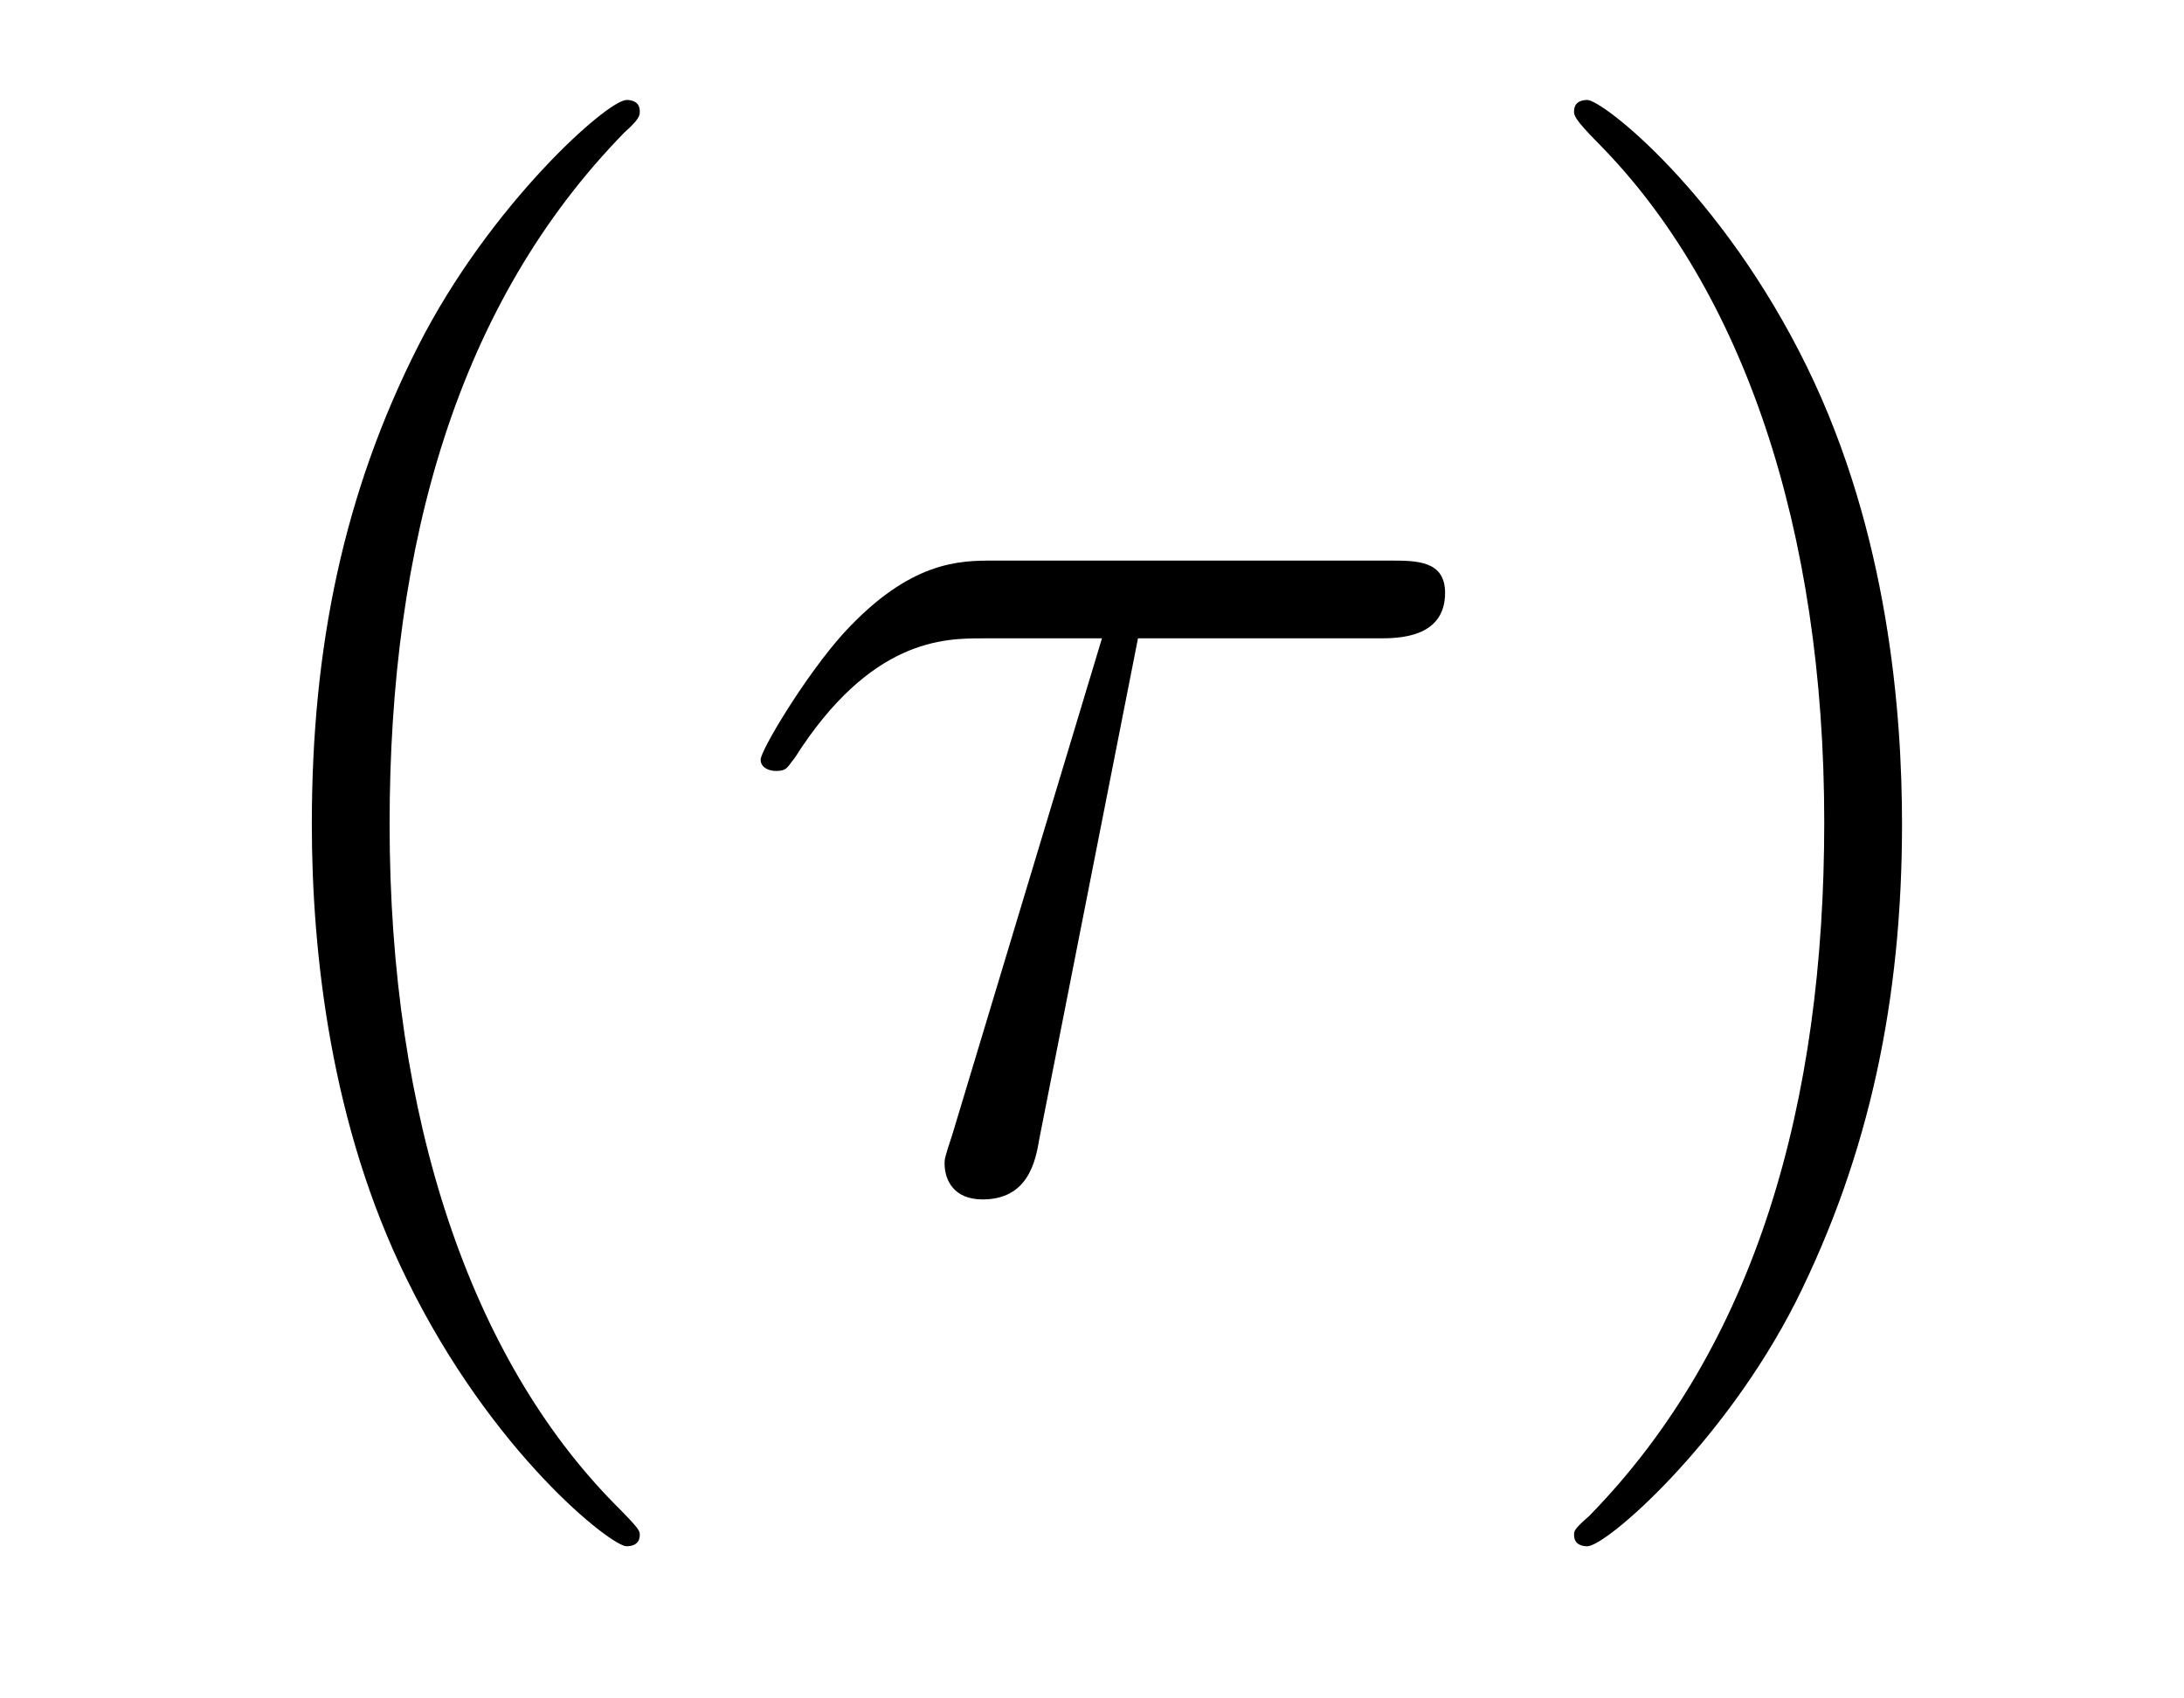 <?xml version='1.0'?>
<!-- This file was generated by dvisvgm 1.9.2 -->
<svg height='14pt' version='1.1' viewBox='0 -14 18 14' width='18pt' xmlns='http://www.w3.org/2000/svg' xmlns:xlink='http://www.w3.org/1999/xlink'>
<g id='page1'>
<g transform='matrix(1 0 0 1 -127 650)'>
<path d='M132.273 -651.348C132.273 -651.379 132.273 -651.395 132.07 -651.598C130.883 -652.801 130.211 -654.77 130.211 -657.207C130.211 -659.52 130.773 -661.504 132.148 -662.91C132.273 -663.02 132.273 -663.051 132.273 -663.082C132.273 -663.16 132.211 -663.176 132.164 -663.176C132.008 -663.176 131.039 -662.316 130.445 -661.145C129.836 -659.941 129.57 -658.676 129.57 -657.207C129.57 -656.145 129.727 -654.723 130.352 -653.457C131.055 -652.02 132.039 -651.254 132.164 -651.254C132.211 -651.254 132.273 -651.27 132.273 -651.348ZM132.957 -654.238' fill-rule='evenodd'/>
<path d='M136.379 -658.738H138.363C138.519 -658.738 138.91 -658.738 138.91 -659.113C138.91 -659.379 138.676 -659.379 138.457 -659.379H135.191C134.91 -659.379 134.504 -659.379 133.957 -658.785C133.644 -658.441 133.269 -657.816 133.269 -657.738C133.269 -657.676 133.332 -657.645 133.395 -657.645C133.488 -657.645 133.488 -657.676 133.551 -657.754C134.176 -658.738 134.785 -658.738 135.098 -658.738H136.082L134.848 -654.645C134.785 -654.457 134.785 -654.441 134.785 -654.41C134.785 -654.27 134.863 -654.113 135.098 -654.113C135.473 -654.113 135.535 -654.426 135.566 -654.613L136.379 -658.738ZM137.996 -654.238' fill-rule='evenodd'/>
<path d='M142.676 -657.207C142.676 -658.113 142.566 -659.598 141.894 -660.973C141.191 -662.41 140.207 -663.176 140.082 -663.176C140.035 -663.176 139.973 -663.16 139.973 -663.082C139.973 -663.051 139.973 -663.02 140.176 -662.816C141.363 -661.613 142.035 -659.645 142.035 -657.223C142.035 -654.91 141.473 -652.91 140.098 -651.504C139.973 -651.395 139.973 -651.379 139.973 -651.348C139.973 -651.27 140.035 -651.254 140.082 -651.254C140.238 -651.254 141.207 -652.098 141.801 -653.27C142.41 -654.488 142.676 -655.77 142.676 -657.207ZM143.875 -654.238' fill-rule='evenodd'/>
</g>
</g>
</svg>
